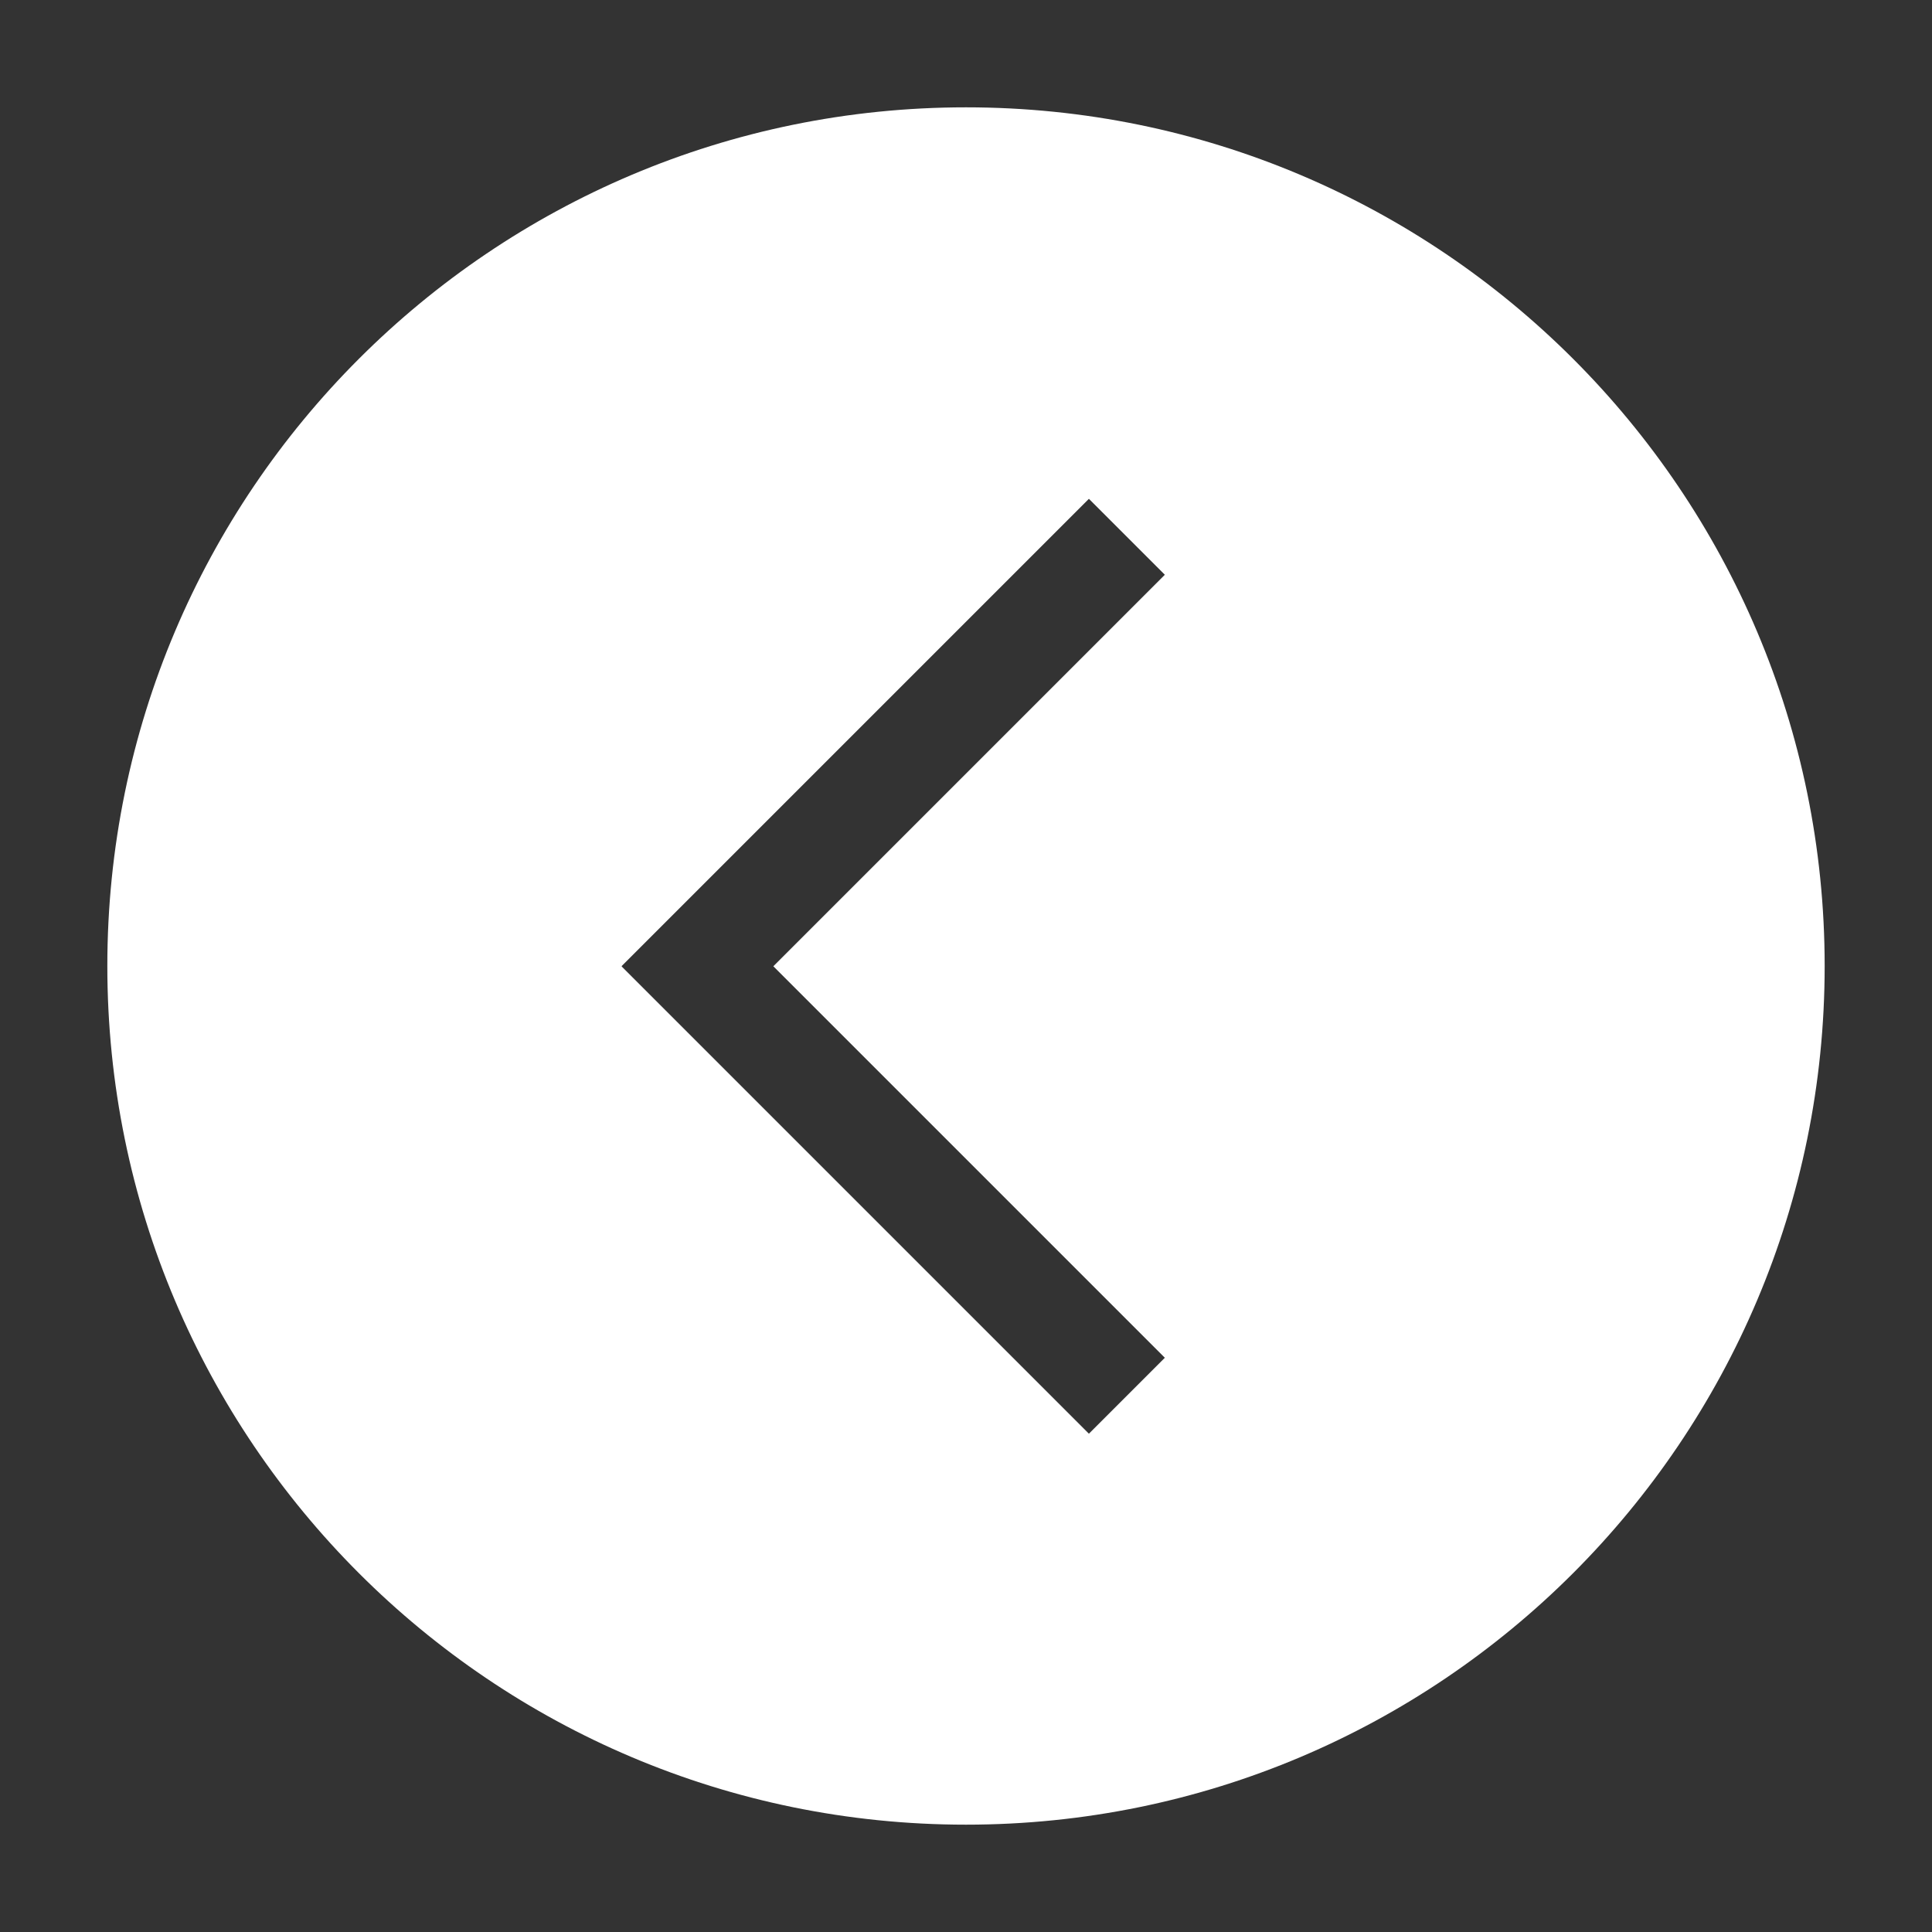 <?xml version="1.0" encoding="UTF-8"?>
<svg id="_レイヤー_2" data-name="レイヤー 2" xmlns="http://www.w3.org/2000/svg" viewBox="0 0 72 72">
  <rect x="0" y="0" width="72" height="72" fill="#333333" stroke="none"/>
  <defs>
    <style>
      .cls-1 {
        fill: #fff;
      }

      .cls-2 {
        fill: none;
      }
    </style>
  </defs>
  <g id="_編集_白" data-name="編集３白">
    <g>
      <path id="_72x72" data-name="72x72" class="cls-2" d="M72,72V0S0,0,0,0V72s72,0,72,0Z"/>
      <path class="cls-1" d="M4,36c0,17.67,14.33,32,32,32s32-14.33,32-32S53.67,4,36,4,4,18.33,4,36Zm19.17,0l17.41-17.41,2.83,2.83-14.59,14.59,14.59,14.59-2.83,2.83-17.41-17.41Z"/>
    </g>
  </g>
</svg>